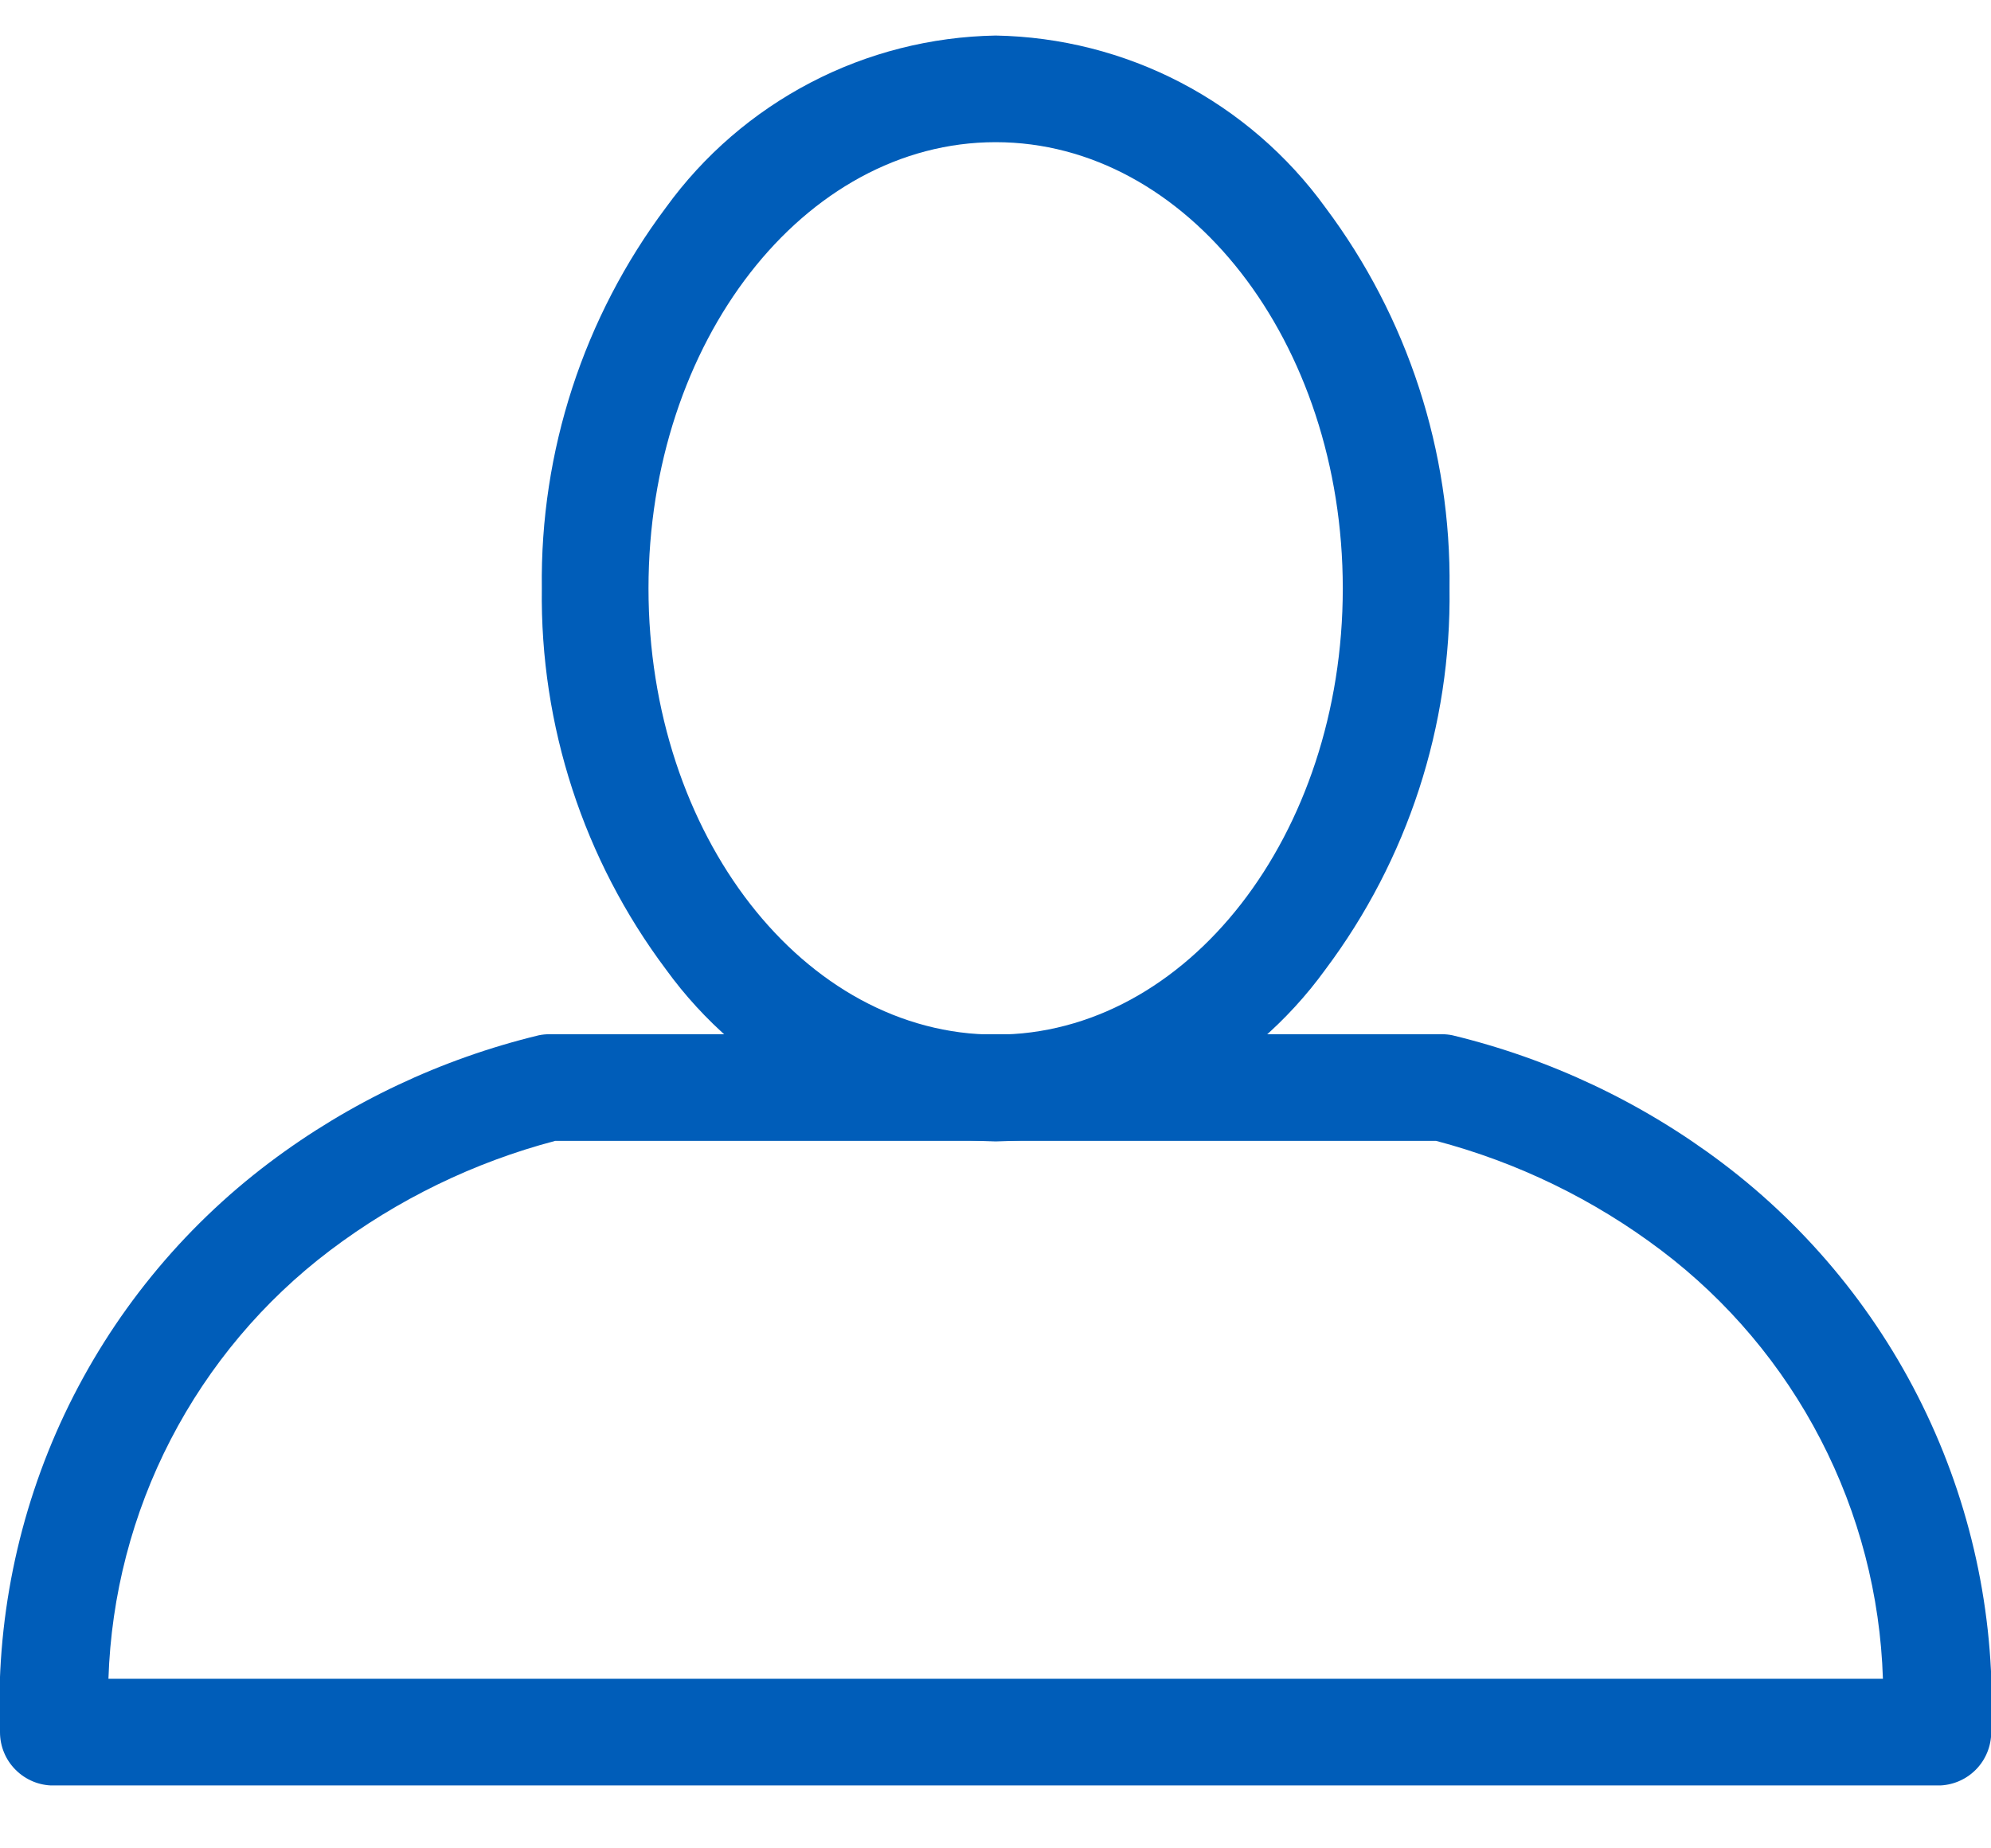 <svg xmlns="http://www.w3.org/2000/svg" width="28" height="26" viewBox="0 0 28 26" fill="none"><g clip-path="url(#clip0_1096_1346)"><path d="M14.002 2C11.306 2 9.12 4.81 9.12 8.277C9.12 11.744 11.306 14.554 14.002 14.554C16.698 14.554 18.884 11.744 18.884 8.277C18.884 4.81 16.699 2 14.002 2ZM14.002 0.5C14.909 0.516 15.801 0.742 16.606 1.162C17.41 1.582 18.107 2.183 18.639 2.918C19.797 4.463 20.411 6.348 20.385 8.278C20.411 10.209 19.797 12.093 18.639 13.638C18.107 14.373 17.411 14.974 16.606 15.394C15.802 15.813 14.91 16.04 14.003 16.056C13.095 16.04 12.204 15.813 11.399 15.394C10.594 14.974 9.898 14.372 9.366 13.637C8.208 12.092 7.594 10.207 7.62 8.277C7.594 6.347 8.208 4.463 9.366 2.918C9.898 2.183 10.594 1.582 11.399 1.162C12.203 0.742 13.095 0.516 14.002 0.5Z" fill="#005DB9"></path><path d="M7.725 14.548H20.279C20.329 14.548 20.378 14.553 20.426 14.563C21.799 14.895 23.089 15.505 24.216 16.355C25.448 17.284 26.437 18.499 27.096 19.894C27.756 21.289 28.067 22.824 28.003 24.366C28.003 24.565 27.924 24.756 27.784 24.896C27.643 25.037 27.452 25.116 27.253 25.116H0.75C0.551 25.116 0.361 25.037 0.22 24.896C0.079 24.756 0 24.565 0 24.366C-0.063 22.824 0.248 21.289 0.907 19.894C1.567 18.499 2.555 17.284 3.787 16.355C4.915 15.505 6.205 14.895 7.577 14.563C7.626 14.553 7.676 14.548 7.725 14.548ZM20.195 16.048H7.809C6.663 16.35 5.588 16.874 4.642 17.589C3.706 18.297 2.941 19.206 2.401 20.249C1.862 21.291 1.563 22.442 1.525 23.615H26.48C26.443 22.442 26.144 21.291 25.604 20.249C25.065 19.206 24.299 18.297 23.363 17.589C22.418 16.874 21.342 16.35 20.195 16.048Z" fill="#005DB9"></path></g><defs><clipPath id="clip0_1096_1346"><rect width="28.004" height="24.615" fill="white" transform="translate(0 0.5)"></rect></clipPath></defs></svg>